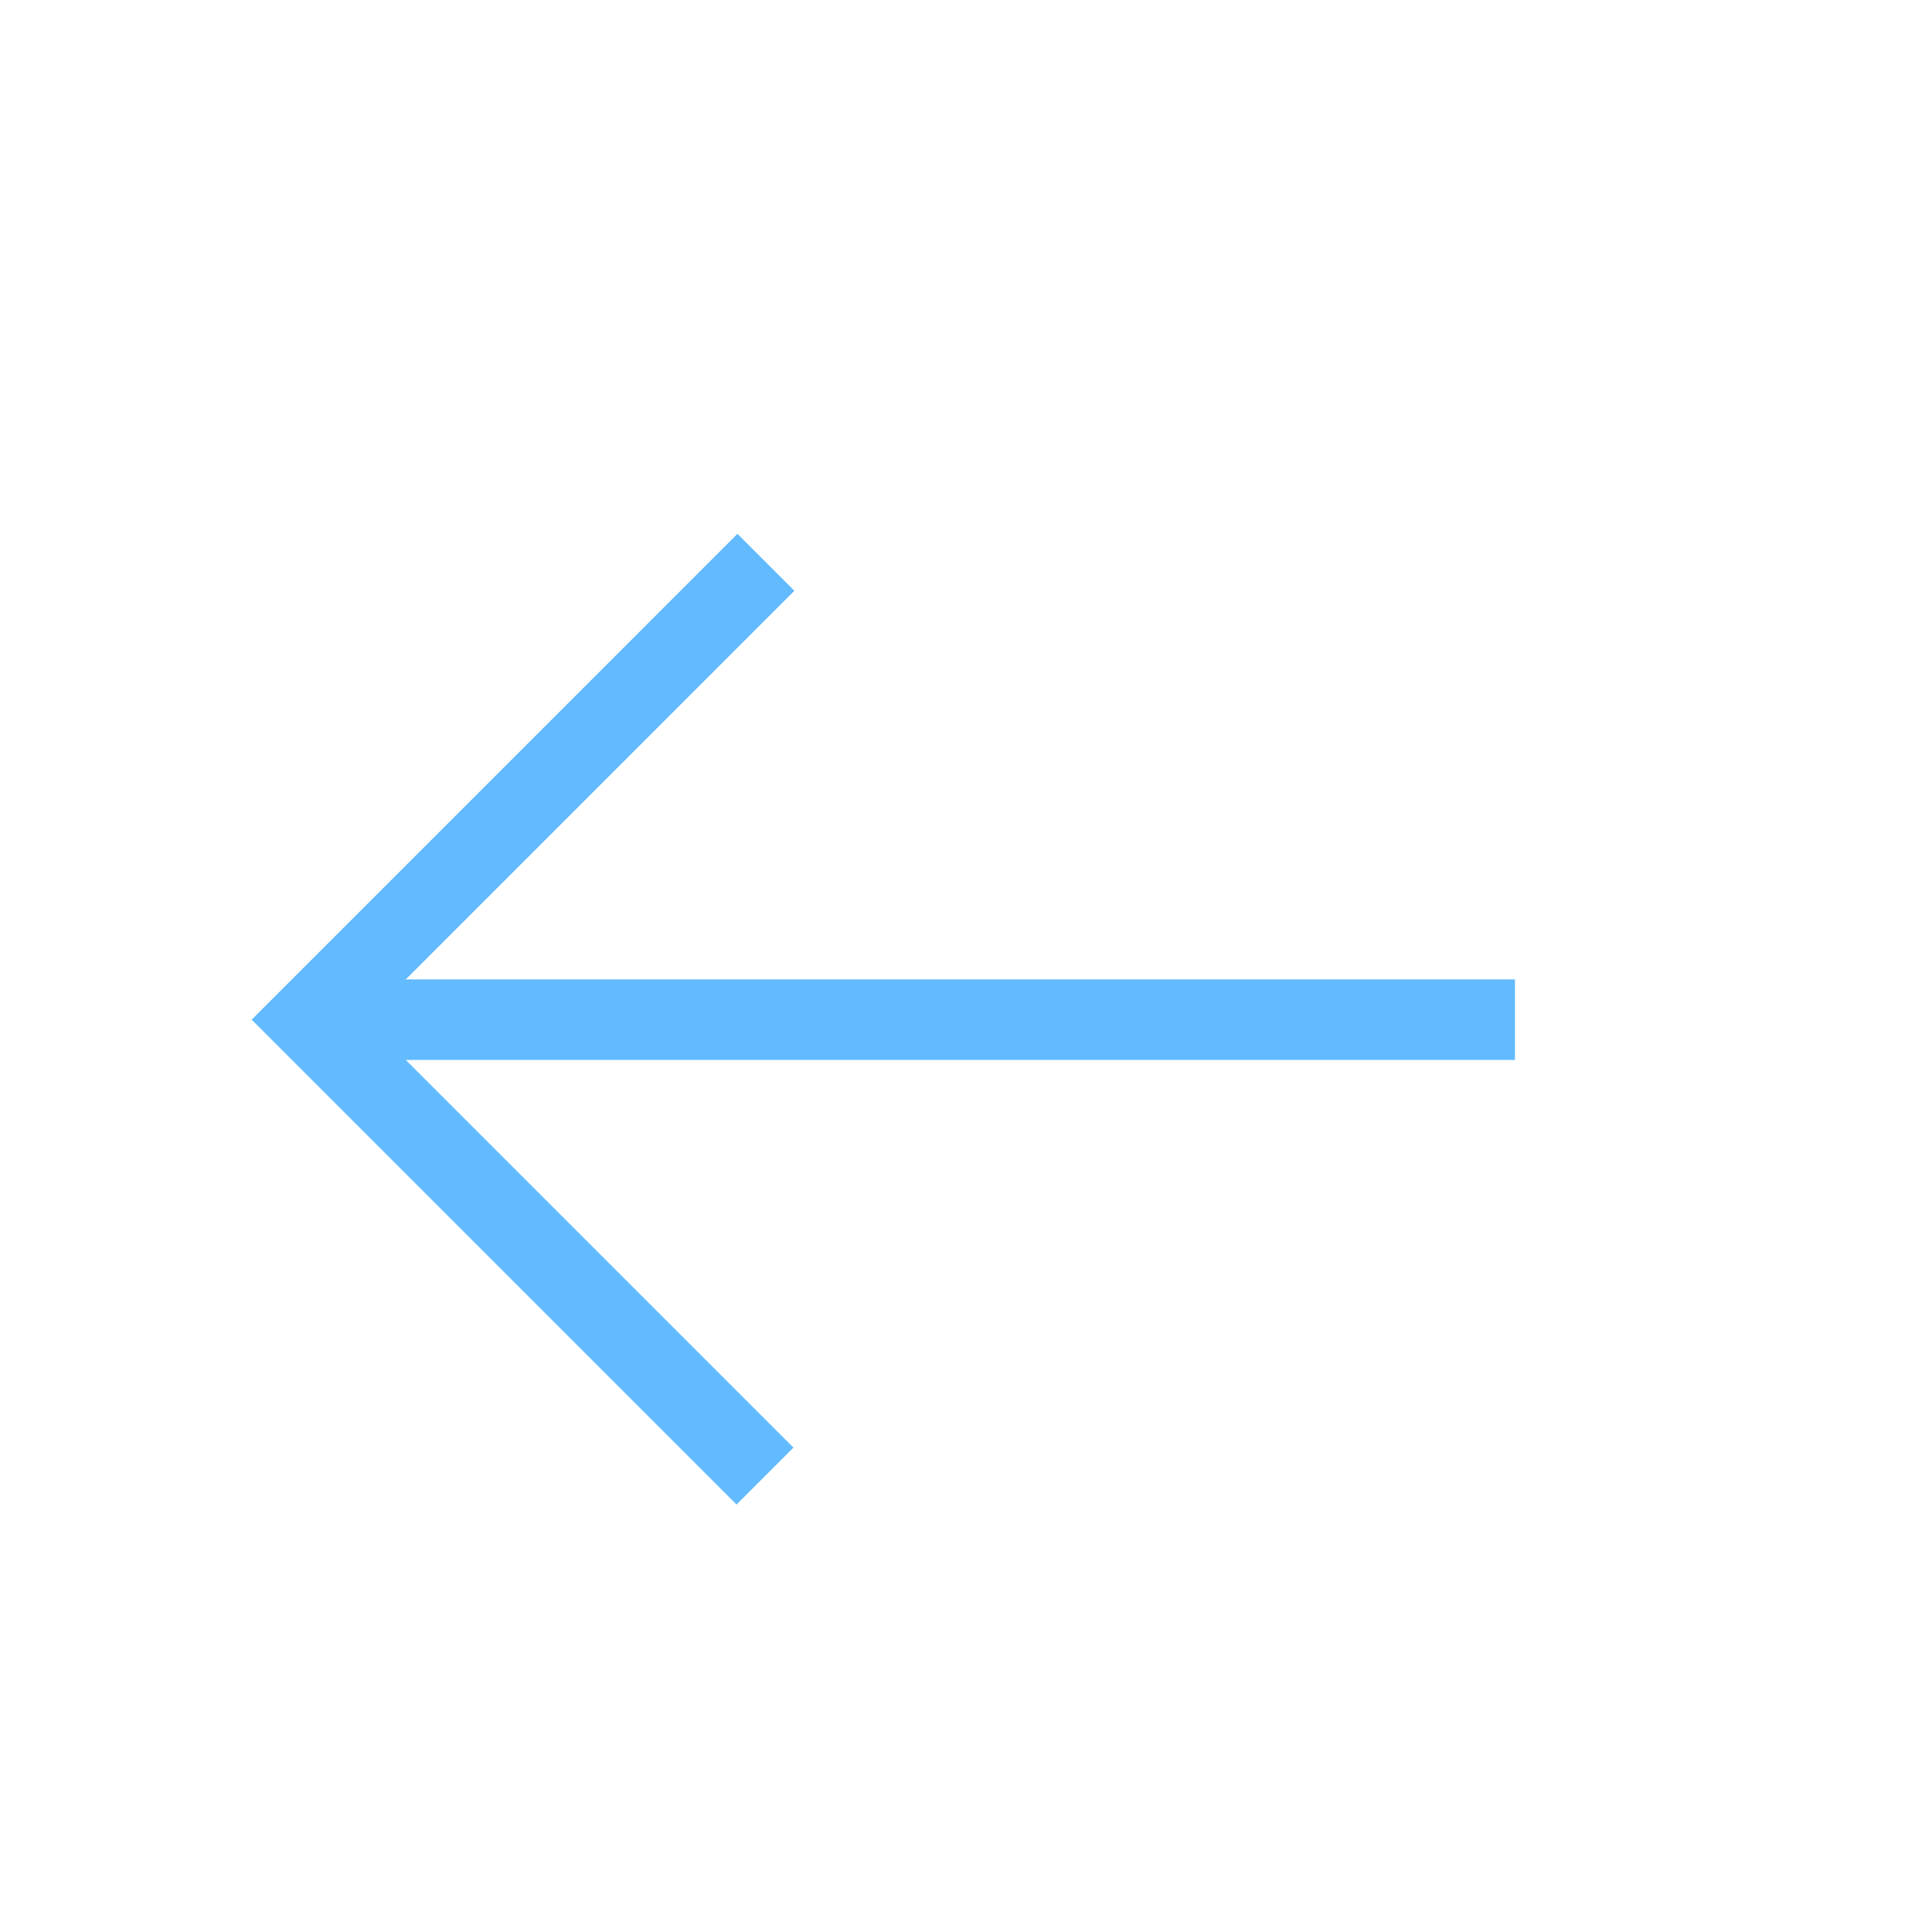 <?xml version="1.0" encoding="utf-8"?>
<!-- Generator: Adobe Illustrator 17.0.0, SVG Export Plug-In . SVG Version: 6.00 Build 0)  -->
<!DOCTYPE svg PUBLIC "-//W3C//DTD SVG 1.1//EN" "http://www.w3.org/Graphics/SVG/1.1/DTD/svg11.dtd">
<svg version="1.1" id="Layer_1" xmlns="http://www.w3.org/2000/svg" xmlns:xlink="http://www.w3.org/1999/xlink" x="0px" y="0px"
	 width="72px" height="72px" viewBox="0 0 72 72" enable-background="new 0 0 72 72" xml:space="preserve">
<polyline fill="none" stroke="#62BAFF" stroke-width="3" stroke-miterlimit="10" points="28.543,20.956 11.5,38 28.509,55.009 "/>
<line fill="none" stroke="#62BAFF" stroke-width="3" stroke-miterlimit="10" x1="12.123" y1="38" x2="56.458" y2="38"/>
</svg>
